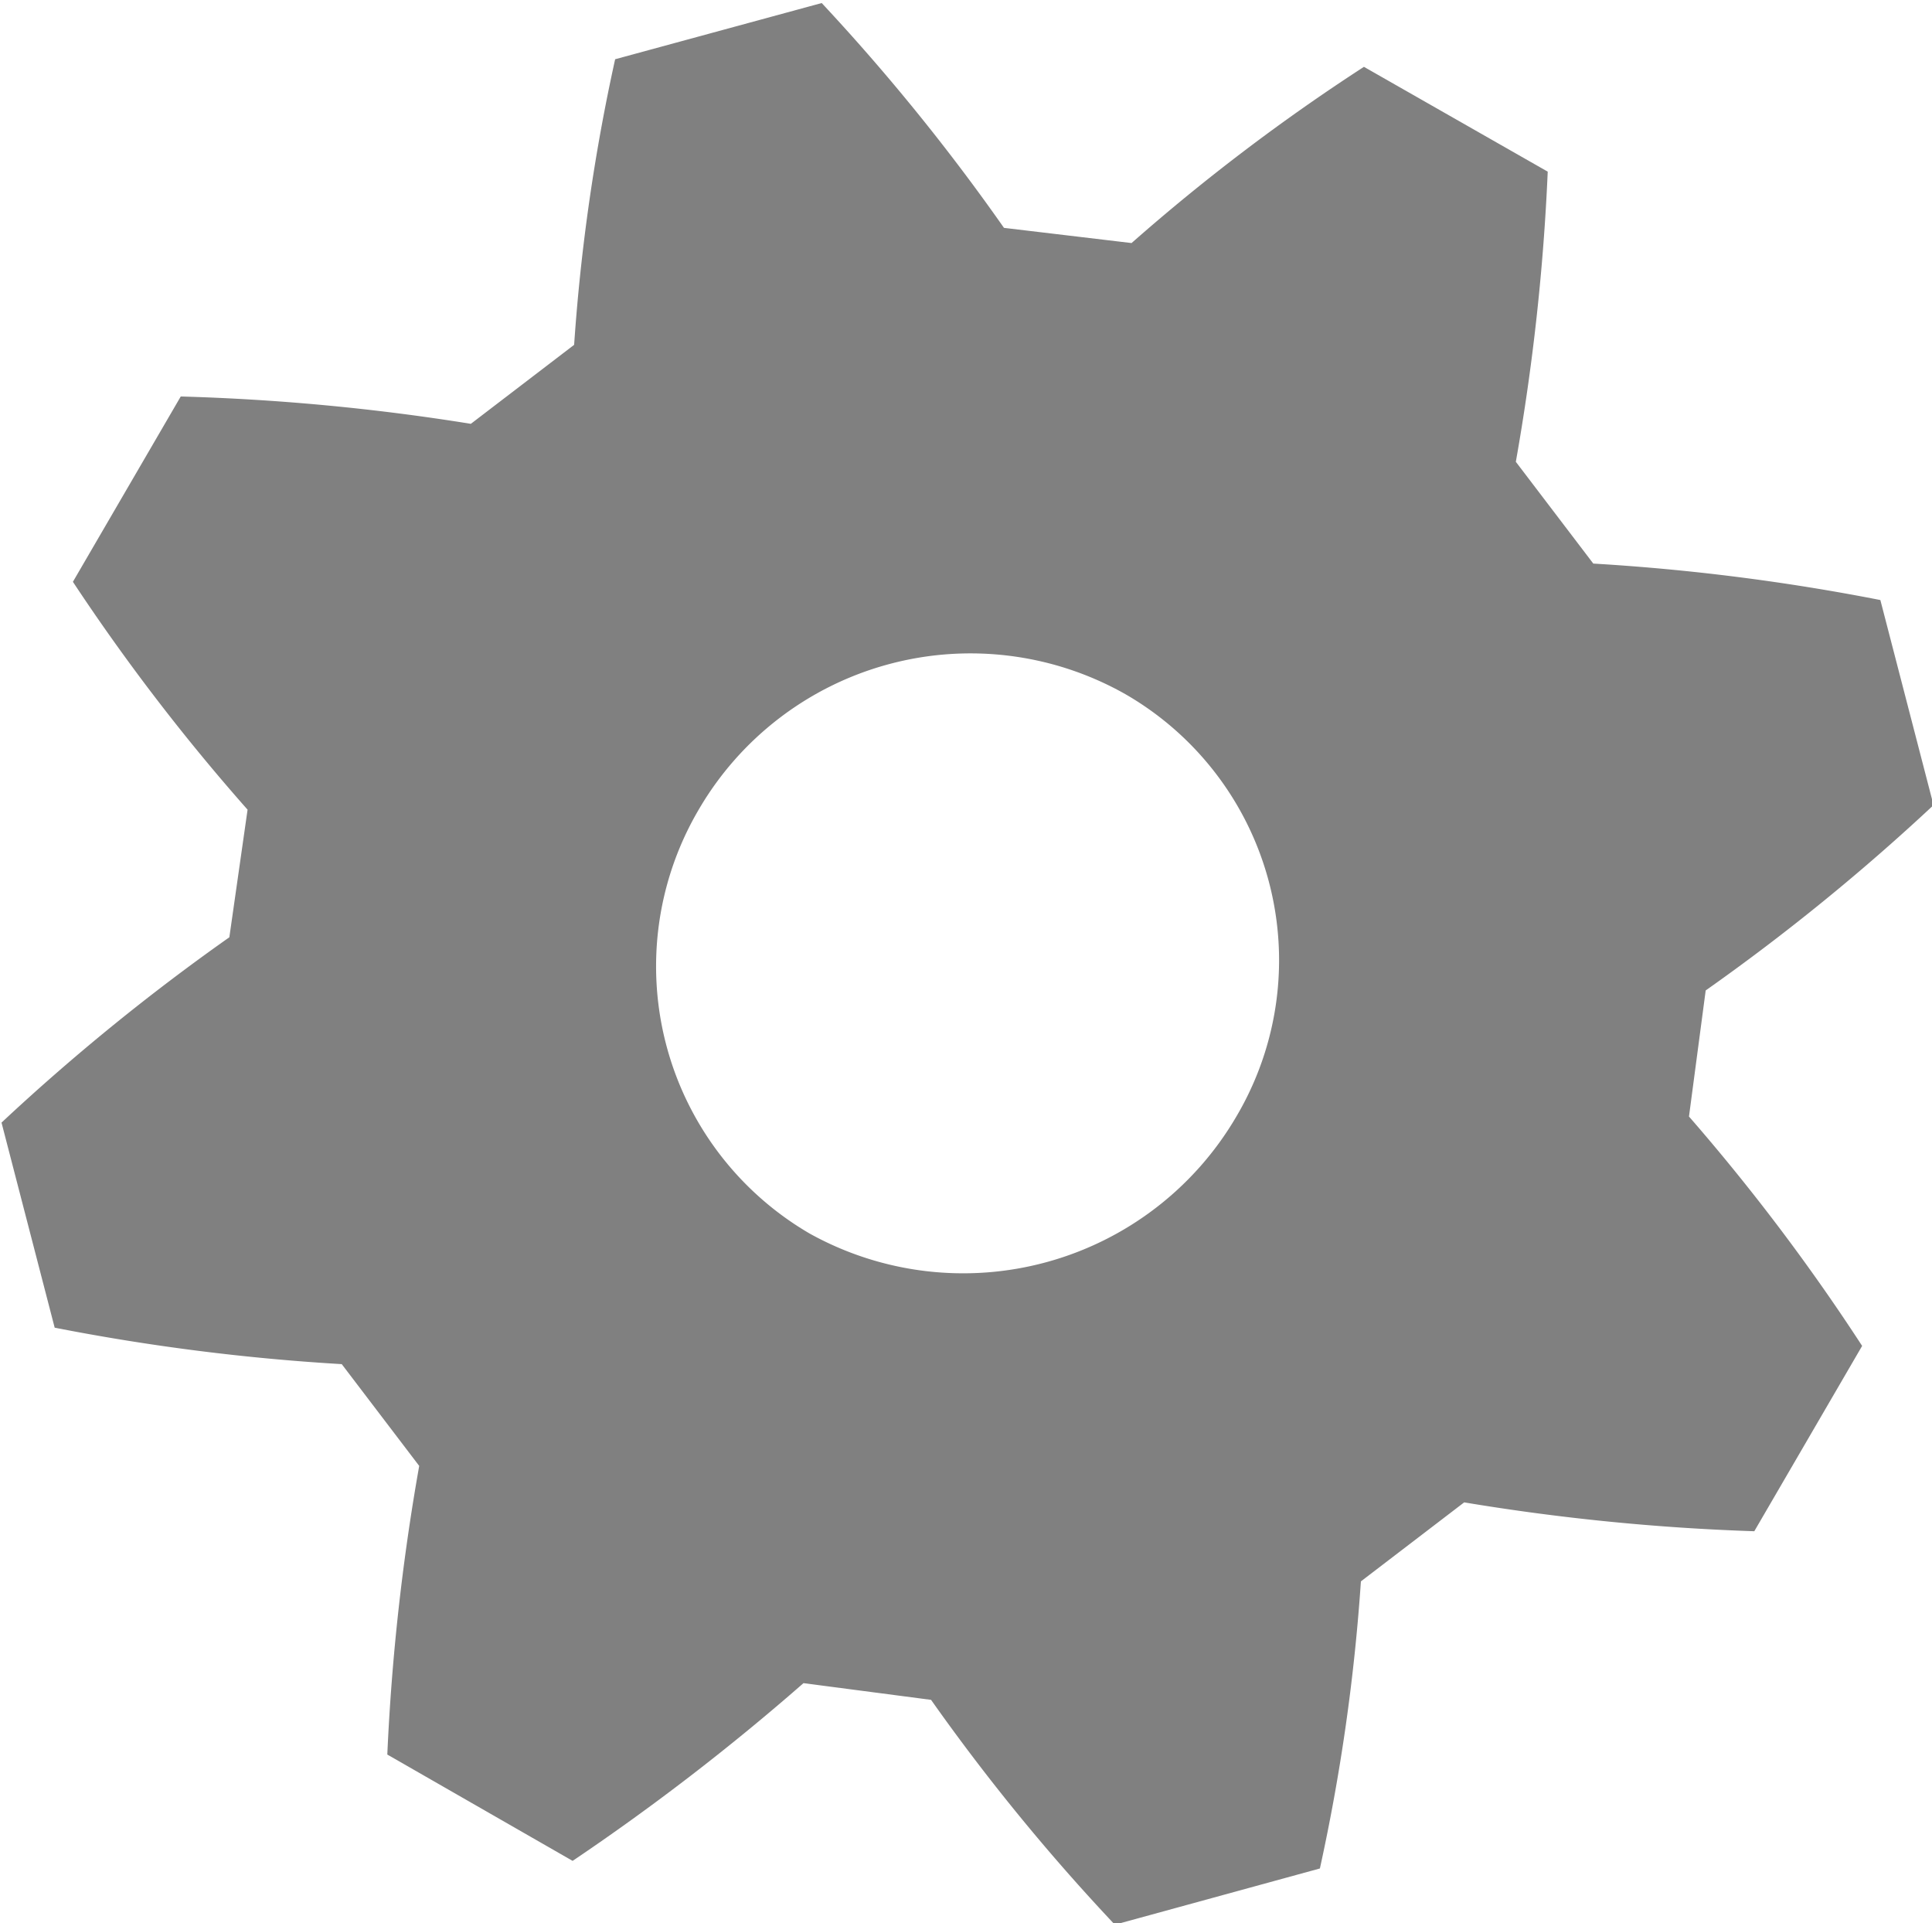<svg xmlns="http://www.w3.org/2000/svg" width="12.72" height="12.66" viewBox="0 0 12.72 12.66">
  <defs>
    <style>
      .cls-1 {
        fill: #808080;
        fill-rule: evenodd;
      }
    </style>
  </defs>
  <path class="cls-1" d="M2663.1,1493.91a14.558,14.558,0,0,0-1.91-.18l-0.71,1.22a13.492,13.492,0,0,0,1.15,1.5l-0.12.84a14.055,14.055,0,0,0-1.5,1.22l0.35,1.35a14.163,14.163,0,0,0,1.89.24l0.51,0.67a14.53,14.53,0,0,0-.21,1.9l1.22,0.7a15.248,15.248,0,0,0,1.52-1.17l0.84,0.11a13.536,13.536,0,0,0,1.21,1.48l1.35-.37a12.837,12.837,0,0,0,.27-1.89l0.68-.52a14.536,14.536,0,0,0,1.91.19l0.71-1.22a13.557,13.557,0,0,0-1.14-1.51l0.11-.83a14.055,14.055,0,0,0,1.5-1.22l-0.35-1.35a14.163,14.163,0,0,0-1.89-.24l-0.51-.67a14.494,14.494,0,0,0,.21-1.91l-1.21-.69a13.057,13.057,0,0,0-1.53,1.16l-0.84-.1a13.642,13.642,0,0,0-1.2-1.48l-1.36.37a12.709,12.709,0,0,0-.27,1.88Zm4.31,1.78a2.022,2.022,0,0,1,.73,2.78,2.083,2.083,0,0,1-2.81.77,2.036,2.036,0,0,1-.73-2.79A2.071,2.071,0,0,1,2667.41,1495.69Z" transform="translate(-2660 -1491.12)"/>
</svg>
